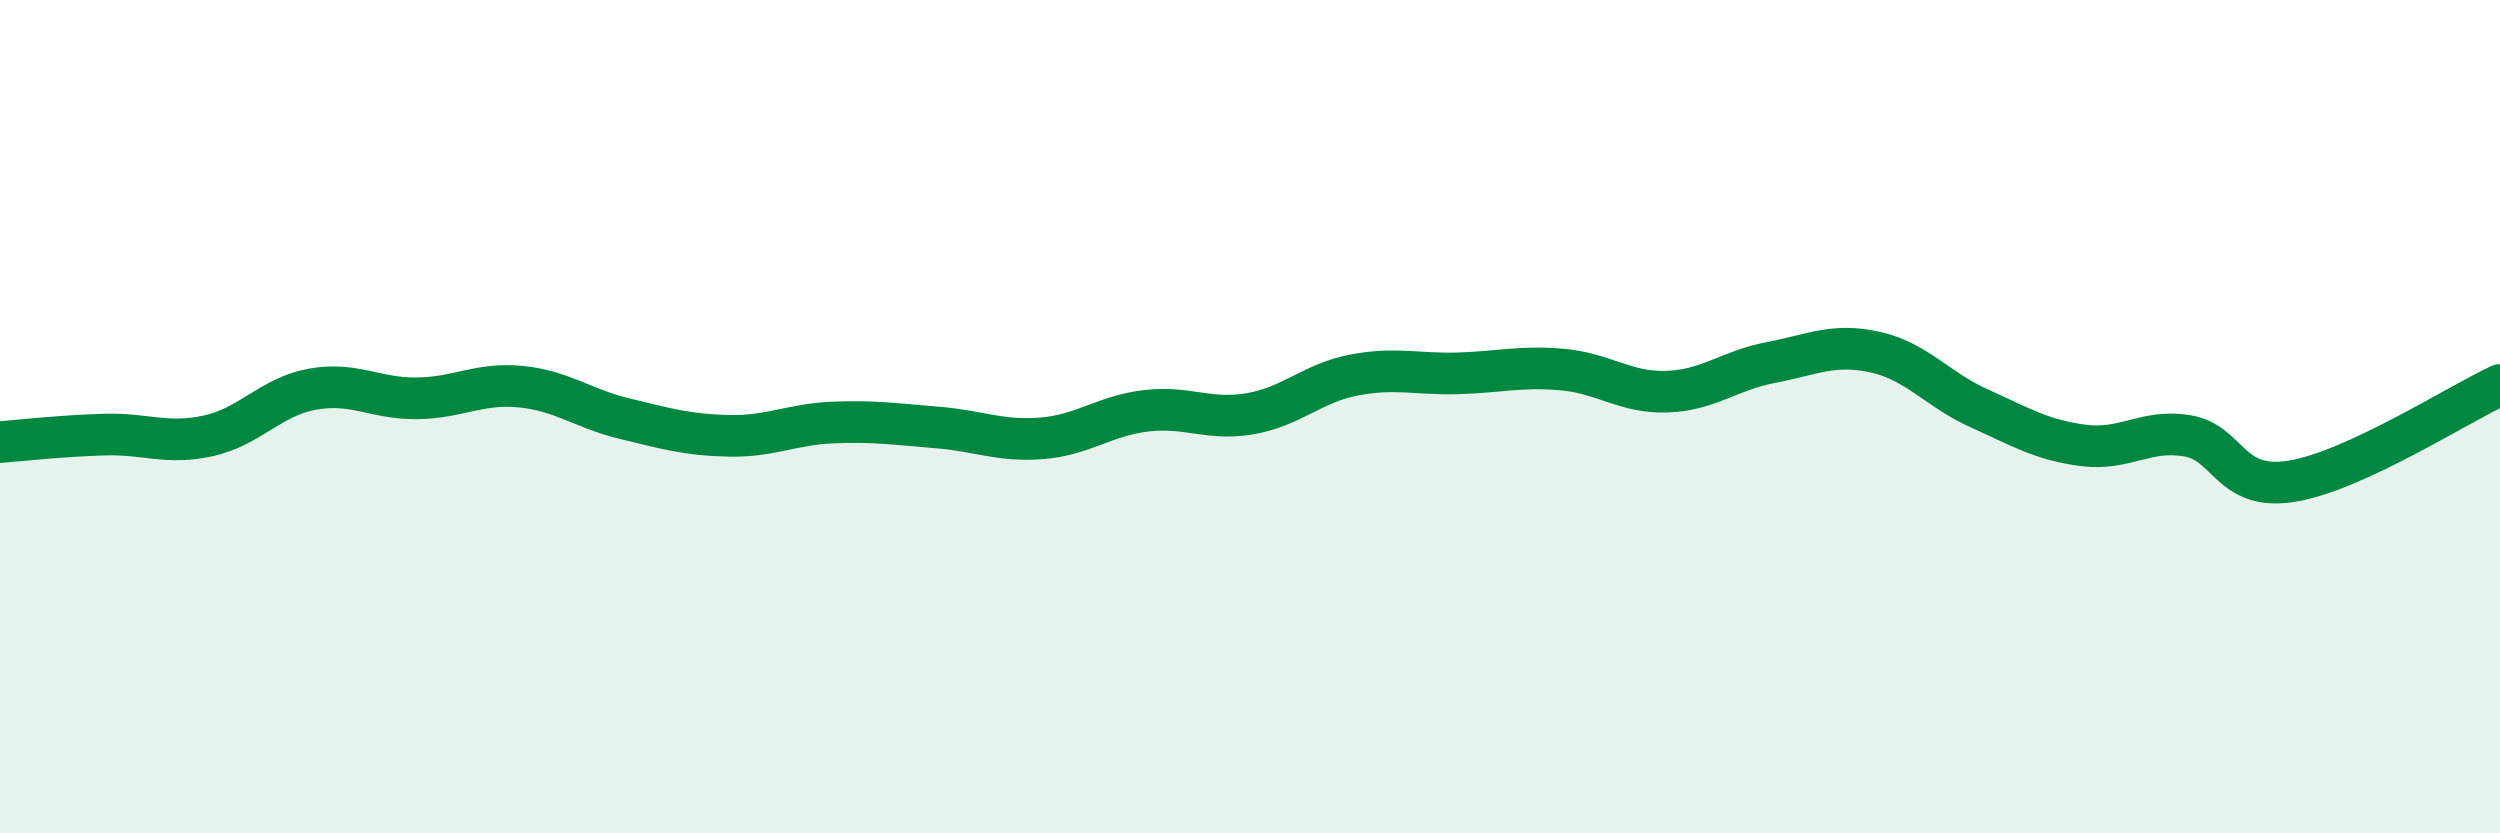 
    <svg width="60" height="20" viewBox="0 0 60 20" xmlns="http://www.w3.org/2000/svg">
      <path
        d="M 0,10.61 C 0.5,10.57 1.5,10.46 2.5,10.43 C 3.5,10.4 4,10.68 5,10.46 C 6,10.24 6.5,9.52 7.5,9.34 C 8.5,9.16 9,9.57 10,9.56 C 11,9.55 11.5,9.18 12.5,9.28 C 13.5,9.38 14,9.81 15,10.05 C 16,10.29 16.5,10.44 17.5,10.46 C 18.5,10.48 19,10.18 20,10.14 C 21,10.1 21.5,10.18 22.5,10.26 C 23.5,10.34 24,10.6 25,10.52 C 26,10.44 26.5,9.98 27.5,9.86 C 28.5,9.74 29,10.1 30,9.93 C 31,9.76 31.5,9.19 32.5,9 C 33.5,8.81 34,8.99 35,8.96 C 36,8.93 36.5,8.78 37.5,8.87 C 38.5,8.96 39,9.43 40,9.4 C 41,9.37 41.5,8.89 42.5,8.7 C 43.5,8.51 44,8.23 45,8.45 C 46,8.67 46.5,9.35 47.5,9.8 C 48.5,10.25 49,10.56 50,10.69 C 51,10.82 51.5,10.29 52.5,10.46 C 53.5,10.63 53.5,11.79 55,11.55 C 56.5,11.31 59,9.7 60,9.24L60 20L0 20Z"
        fill="#008740"
        opacity="0.1"
        stroke-linecap="round"
        stroke-linejoin="round"
      />
      <path
        d="M 0,10.61 C 0.5,10.57 1.5,10.46 2.5,10.43 C 3.5,10.4 4,10.68 5,10.46 C 6,10.24 6.5,9.52 7.5,9.34 C 8.5,9.16 9,9.57 10,9.56 C 11,9.55 11.5,9.18 12.5,9.28 C 13.5,9.38 14,9.81 15,10.05 C 16,10.29 16.5,10.44 17.5,10.46 C 18.5,10.48 19,10.18 20,10.14 C 21,10.1 21.5,10.18 22.5,10.26 C 23.5,10.34 24,10.6 25,10.52 C 26,10.44 26.5,9.98 27.5,9.86 C 28.5,9.74 29,10.1 30,9.93 C 31,9.76 31.5,9.19 32.5,9 C 33.5,8.81 34,8.99 35,8.96 C 36,8.93 36.5,8.78 37.5,8.87 C 38.5,8.96 39,9.43 40,9.4 C 41,9.37 41.5,8.89 42.5,8.7 C 43.5,8.51 44,8.23 45,8.45 C 46,8.67 46.5,9.35 47.5,9.8 C 48.5,10.25 49,10.56 50,10.69 C 51,10.82 51.5,10.29 52.5,10.46 C 53.5,10.63 53.5,11.79 55,11.55 C 56.5,11.31 59,9.7 60,9.24"
        stroke="#008740"
        stroke-width="1"
        fill="none"
        stroke-linecap="round"
        stroke-linejoin="round"
      />
    </svg>
  